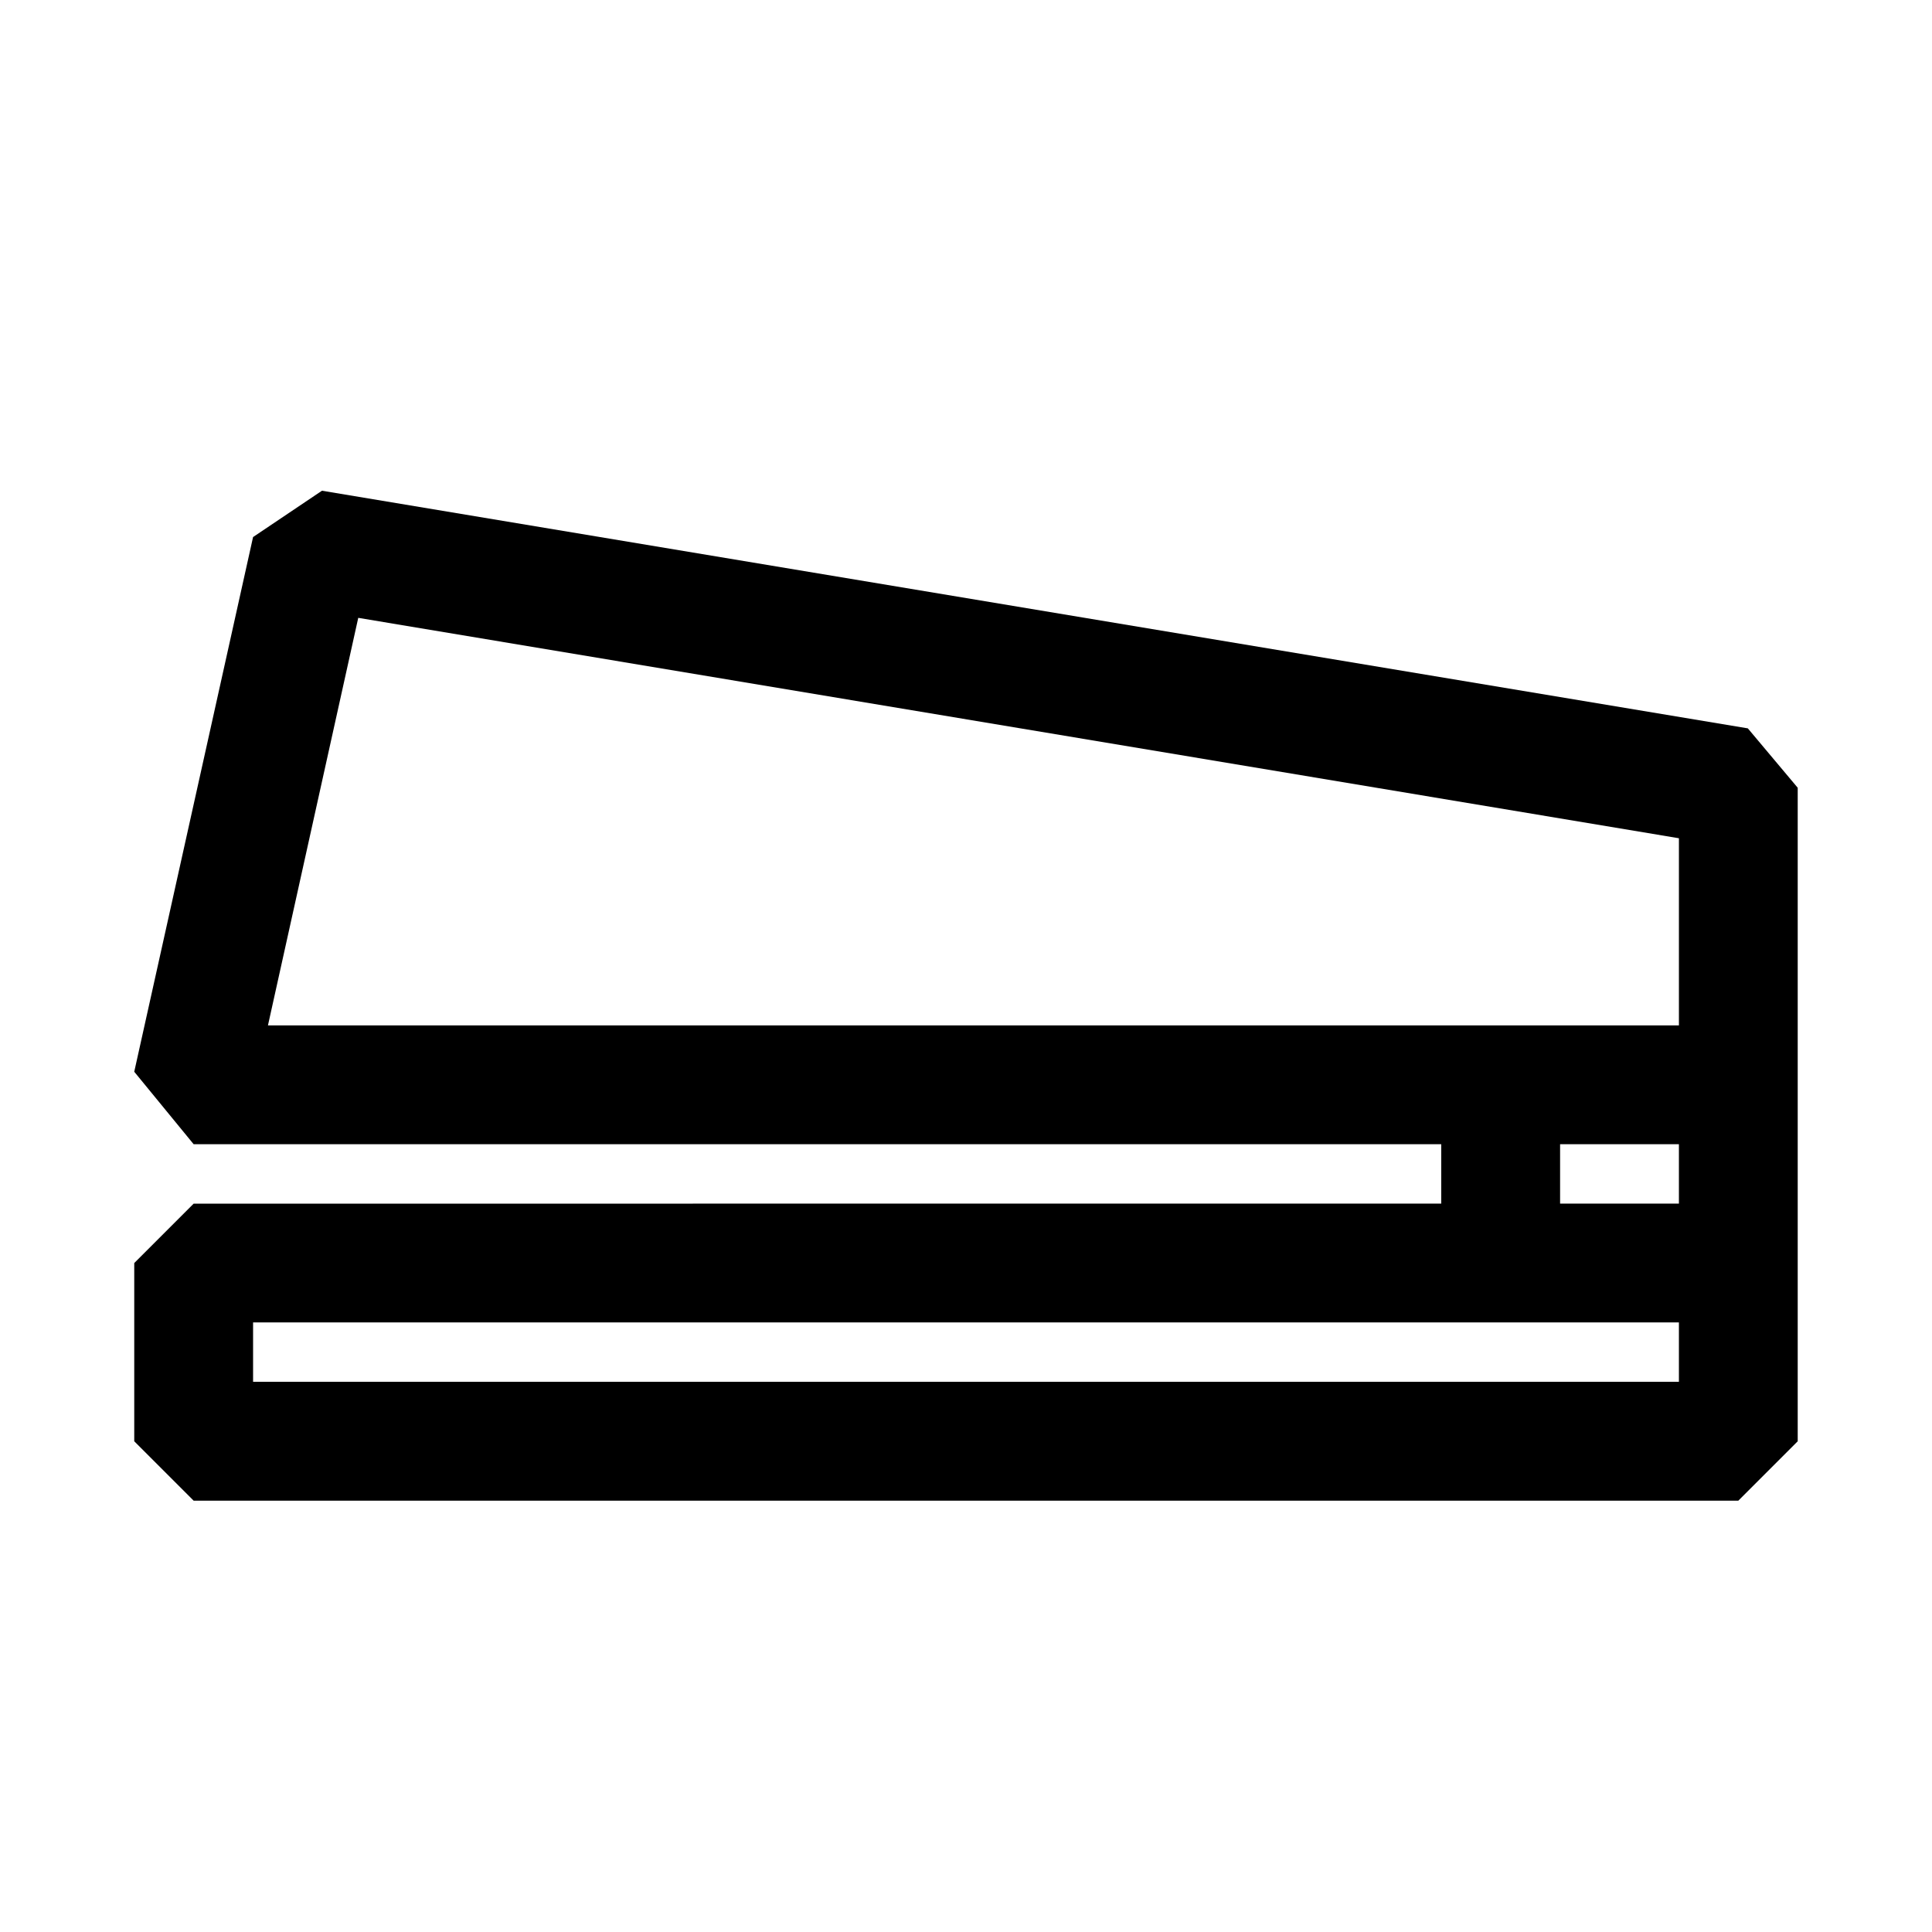<?xml version="1.0" encoding="UTF-8"?>
<!-- Uploaded to: SVG Repo, www.svgrepo.com, Generator: SVG Repo Mixer Tools -->
<svg fill="#000000" width="800px" height="800px" version="1.1" viewBox="144 144 512 512" xmlns="http://www.w3.org/2000/svg">
 <path d="m607.19 337.02-377.86-62.977-18.266 12.281-31.488 141.7 15.742 19.207h330.62v15.742l-330.62 0.004-15.742 15.742v47.23l15.742 15.742 409.35 0.004 15.742-15.742v-173.19zm-368.25-29.285 349.99 58.41v49.594h-373.92zm318.5 139.49h31.488v15.742l-31.488 0.004zm31.488 62.977h-377.86v-15.746h377.86z"/>
</svg>
